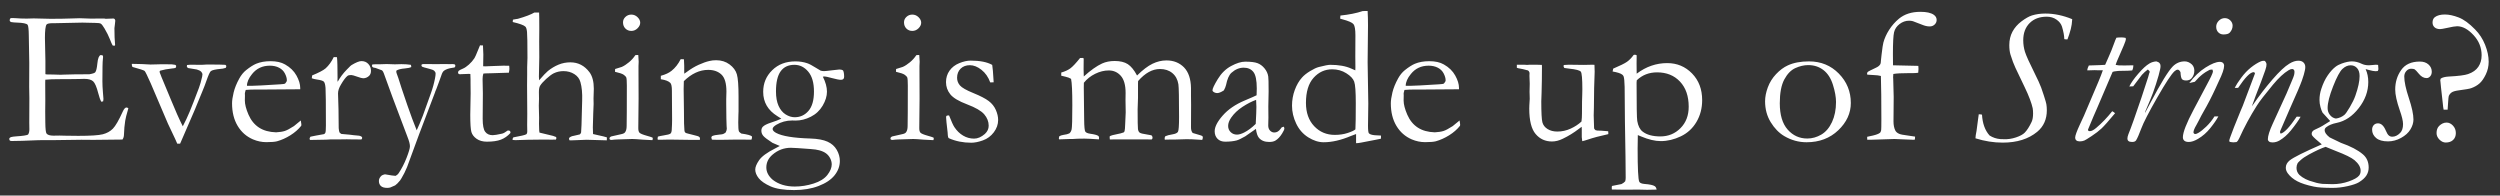 <?xml version="1.0" encoding="UTF-8" standalone="no"?>
<svg width="179px" height="14px" viewBox="0 0 179 14" version="1.1" xmlns="http://www.w3.org/2000/svg" xmlns:xlink="http://www.w3.org/1999/xlink">
    <rect x="0" y="0" width="179" height="14" fill="#333333" stroke="none"/>
    <!-- Generator: Sketch 3.6.1 (26313) - http://www.bohemiancoding.com/sketch -->
    <title>Group 25</title>
    <desc>Created with Sketch.</desc>
    <defs></defs>
    <g id="design_top_sp" stroke="none" stroke-width="1" fill="none" fill-rule="evenodd">
        <g id="20160209_mf9ds_top_sp-copy-2" transform="translate(-71, -14)" fill="#FFFFFF">
            <g id="Group-25" transform="translate(71, 14)">
                <path d="M0.674,9.891 C0.719,9.85 0.758,9.825 0.79,9.815 C0.868,9.793 1,9.774 1.187,9.761 C1.629,9.733 1.902,9.692 2.007,9.638 C2.071,9.547 2.103,9.419 2.103,9.255 L2.096,8.776 L2.103,7.04 L2.089,6.22 L2.096,4.504 L2.062,2.556 C2.057,2.091 2.027,1.829 1.973,1.77 C1.891,1.683 1.647,1.633 1.241,1.619 C1.068,1.615 0.915,1.601 0.783,1.578 C0.724,1.546 0.694,1.505 0.694,1.455 C0.694,1.419 0.706,1.375 0.729,1.325 C0.77,1.302 0.806,1.291 0.838,1.291 C0.902,1.291 0.979,1.293 1.07,1.298 C1.339,1.321 1.617,1.332 1.904,1.332 L2.41,1.318 L3.613,1.346 C4.215,1.346 4.684,1.339 5.021,1.325 C5.359,1.312 5.587,1.305 5.705,1.305 C5.81,1.305 6.07,1.314 6.484,1.332 L7.455,1.325 L7.571,1.346 L8.139,1.325 L8.207,1.359 C8.23,1.396 8.246,1.435 8.255,1.476 C8.255,1.539 8.245,1.637 8.224,1.77 C8.204,1.902 8.193,1.984 8.193,2.016 C8.193,2.49 8.209,2.891 8.241,3.219 C8.237,3.246 8.223,3.264 8.2,3.273 C8.15,3.273 8.104,3.267 8.063,3.253 C8.013,3.166 7.946,3.014 7.862,2.795 C7.778,2.576 7.651,2.323 7.482,2.036 C7.368,1.845 7.28,1.731 7.216,1.694 C7.152,1.658 7.02,1.64 6.819,1.64 C6.778,1.64 6.571,1.635 6.197,1.626 C6.097,1.621 5.999,1.619 5.903,1.619 L3.955,1.66 L3.784,1.66 C3.534,1.66 3.383,1.692 3.333,1.756 C3.256,1.865 3.217,2.187 3.217,2.72 C3.217,2.774 3.228,3.321 3.251,4.36 L3.251,5.311 C3.301,5.324 3.356,5.331 3.415,5.331 L3.531,5.331 C3.609,5.331 3.723,5.333 3.873,5.338 C4.11,5.347 4.27,5.352 4.352,5.352 C4.406,5.352 4.454,5.349 4.495,5.345 C4.987,5.326 5.621,5.317 6.396,5.317 C6.637,5.276 6.778,5.229 6.819,5.174 C6.888,5.092 6.939,4.878 6.973,4.531 C7.007,4.185 7.084,3.989 7.202,3.943 C7.261,3.943 7.316,3.955 7.366,3.978 C7.375,4.014 7.38,4.048 7.38,4.08 C7.38,4.112 7.375,4.164 7.366,4.237 C7.343,4.406 7.332,4.935 7.332,5.823 C7.332,6.06 7.345,6.325 7.37,6.616 C7.395,6.908 7.407,7.065 7.407,7.088 C7.407,7.129 7.4,7.184 7.387,7.252 C7.35,7.27 7.321,7.279 7.298,7.279 L7.25,7.279 C7.177,7.152 7.106,6.953 7.038,6.685 C6.92,6.224 6.795,5.936 6.666,5.82 C6.536,5.704 6.325,5.646 6.033,5.646 C5.969,5.646 5.853,5.649 5.685,5.656 C5.516,5.663 5.265,5.666 4.933,5.666 L4.488,5.666 C3.855,5.666 3.44,5.68 3.244,5.707 L3.237,5.933 L3.244,7.19 L3.237,7.983 L3.244,8.756 C3.249,9.221 3.278,9.49 3.333,9.562 C3.41,9.663 3.579,9.713 3.839,9.713 L4.256,9.706 C4.292,9.706 4.435,9.709 4.683,9.716 C4.931,9.723 5.238,9.727 5.603,9.727 C6.482,9.727 7.068,9.689 7.359,9.614 C7.651,9.539 7.891,9.405 8.081,9.214 C8.27,9.022 8.508,8.61 8.795,7.977 C8.882,7.79 8.968,7.696 9.055,7.696 C9.096,7.696 9.141,7.715 9.191,7.751 C9.059,8.202 8.984,8.498 8.966,8.64 C8.916,8.959 8.886,9.285 8.877,9.617 C8.877,9.768 8.84,9.893 8.768,9.993 L8.617,9.993 L6.696,10.014 L5.835,10.007 L3.784,10.034 L2.95,10.034 C2.845,10.034 2.747,10.036 2.656,10.041 C1.836,10.077 1.232,10.096 0.845,10.096 C0.776,10.096 0.73,10.084 0.705,10.062 C0.68,10.039 0.667,10.005 0.667,9.959 L0.674,9.891 Z M9.444,4.572 C9.95,4.577 10.392,4.593 10.771,4.62 C11.039,4.62 11.235,4.616 11.358,4.606 C11.445,4.602 11.5,4.6 11.522,4.6 L12.288,4.606 C12.393,4.625 12.477,4.636 12.541,4.641 C12.568,4.65 12.593,4.675 12.616,4.716 C12.616,4.761 12.603,4.809 12.575,4.859 C12.498,4.882 12.418,4.896 12.336,4.9 C11.994,4.937 11.707,4.989 11.475,5.058 C11.443,5.08 11.427,5.103 11.427,5.126 C11.427,5.172 11.45,5.242 11.495,5.338 C11.504,5.361 11.525,5.415 11.557,5.502 L12.24,7.143 C12.546,7.895 12.828,8.528 13.088,9.043 C13.266,8.706 13.43,8.357 13.58,7.997 C13.73,7.637 13.951,7.07 14.243,6.295 C14.325,6.076 14.403,5.805 14.476,5.481 C14.489,5.418 14.496,5.363 14.496,5.317 C14.496,5.263 14.465,5.202 14.404,5.136 C14.342,5.07 14.239,5.017 14.093,4.976 C14.061,4.971 13.854,4.937 13.471,4.873 C13.439,4.855 13.409,4.83 13.382,4.798 L13.382,4.743 C13.382,4.72 13.384,4.691 13.389,4.654 C13.498,4.641 13.578,4.634 13.628,4.634 L14.435,4.641 C14.489,4.641 14.619,4.634 14.824,4.62 C15.549,4.62 15.984,4.627 16.13,4.641 C16.157,4.65 16.182,4.677 16.205,4.723 C16.205,4.764 16.191,4.809 16.164,4.859 L15.952,4.914 C15.897,4.919 15.854,4.923 15.822,4.928 C15.43,4.964 15.189,5.019 15.098,5.092 C15.029,5.142 14.922,5.377 14.776,5.796 C14.708,6.001 14.608,6.261 14.476,6.575 L14.12,7.437 C14.07,7.56 14.015,7.694 13.956,7.84 L12.896,10.287 L12.691,10.287 C12.65,10.178 12.6,10.064 12.541,9.945 L12.021,8.845 L10.798,5.98 C10.552,5.424 10.404,5.124 10.354,5.078 C10.303,5.033 10.012,4.937 9.479,4.791 C9.451,4.718 9.438,4.666 9.438,4.634 L9.444,4.572 Z M21.496,6.391 L18.755,6.411 L18.235,6.411 C18.026,6.411 17.812,6.42 17.593,6.438 C17.552,6.575 17.531,6.669 17.531,6.719 L17.538,6.787 L17.538,6.855 L17.531,7.19 C17.531,7.468 17.619,7.809 17.794,8.212 C17.97,8.616 18.221,8.923 18.546,9.135 C18.872,9.347 19.279,9.46 19.767,9.474 C20.026,9.46 20.234,9.428 20.389,9.378 C20.544,9.328 20.762,9.212 21.045,9.029 L21.537,8.626 L21.578,8.899 C21.578,8.931 21.576,8.965 21.571,9.002 C21.366,9.262 21.106,9.49 20.792,9.686 C20.478,9.882 20.159,10.025 19.835,10.116 C19.68,10.157 19.425,10.178 19.069,10.178 C18.746,10.178 18.427,10.112 18.112,9.979 C17.647,9.779 17.282,9.457 17.015,9.012 C16.749,8.568 16.615,8.029 16.615,7.396 C16.615,7.195 16.653,6.938 16.728,6.623 C16.803,6.309 16.939,5.974 17.135,5.618 C17.267,5.377 17.429,5.178 17.62,5.023 C17.894,4.805 18.133,4.652 18.338,4.565 C18.634,4.442 18.978,4.381 19.37,4.381 C19.794,4.381 20.14,4.458 20.409,4.613 C20.774,4.818 21.046,5.083 21.226,5.406 C21.406,5.73 21.496,6.026 21.496,6.295 L21.496,6.391 Z M17.682,6.145 L18.003,6.145 C18.235,6.145 18.928,6.108 20.081,6.035 C20.263,6.026 20.375,6.008 20.416,5.98 C20.498,5.894 20.539,5.816 20.539,5.748 C20.539,5.607 20.493,5.446 20.402,5.266 C20.311,5.086 20.171,4.947 19.982,4.849 C19.793,4.751 19.573,4.702 19.322,4.702 C18.794,4.702 18.37,4.9 18.051,5.297 C17.805,5.598 17.682,5.88 17.682,6.145 L17.682,6.145 Z M22.193,10.021 L22.166,9.932 C22.166,9.9 22.187,9.852 22.228,9.788 L22.631,9.706 L23.198,9.604 C23.244,9.581 23.276,9.549 23.294,9.508 C23.321,9.449 23.335,9.273 23.335,8.981 C23.335,7.432 23.326,6.538 23.308,6.298 C23.289,6.059 23.248,5.908 23.185,5.844 C23.121,5.78 22.957,5.73 22.692,5.693 C22.537,5.671 22.414,5.641 22.323,5.604 L22.351,5.399 C22.829,5.203 23.15,5.035 23.314,4.894 C23.542,4.688 23.736,4.42 23.896,4.087 L24.128,4.094 C24.155,4.322 24.169,4.827 24.169,5.611 L24.162,5.728 C24.162,5.755 24.167,5.798 24.176,5.857 C24.349,5.543 24.565,5.254 24.825,4.989 L24.982,4.832 C25.046,4.759 25.108,4.702 25.167,4.661 C25.486,4.47 25.723,4.374 25.878,4.374 C26.078,4.374 26.243,4.441 26.37,4.576 C26.498,4.71 26.562,4.875 26.562,5.071 C26.562,5.226 26.516,5.347 26.425,5.434 C26.302,5.548 26.16,5.604 26.001,5.604 C25.928,5.604 25.785,5.566 25.57,5.488 C25.356,5.411 25.215,5.372 25.146,5.372 C25.019,5.372 24.93,5.393 24.88,5.434 C24.752,5.534 24.597,5.739 24.415,6.049 C24.274,6.281 24.203,6.495 24.203,6.691 L24.237,7.819 L24.251,9.173 C24.265,9.328 24.283,9.428 24.306,9.474 C24.324,9.506 24.369,9.544 24.442,9.59 C24.935,9.631 25.226,9.66 25.317,9.679 C25.381,9.683 25.429,9.688 25.461,9.692 C25.657,9.697 25.794,9.724 25.871,9.774 C25.912,9.797 25.933,9.831 25.933,9.877 C25.933,9.904 25.914,9.941 25.878,9.986 L25.119,9.979 L24.832,9.973 L24.415,9.979 L23.718,9.979 L23.342,10 L22.193,10.021 Z M26.664,4.613 C26.764,4.604 26.849,4.6 26.917,4.6 L27.245,4.6 L27.689,4.586 L28.271,4.606 L28.742,4.593 C28.993,4.593 29.218,4.609 29.419,4.641 C29.437,4.686 29.446,4.723 29.446,4.75 L29.439,4.805 C29.344,4.85 29.196,4.882 28.995,4.9 C28.713,4.923 28.51,4.973 28.387,5.051 L28.373,5.126 C28.373,5.172 28.391,5.24 28.428,5.331 C28.451,5.386 28.48,5.468 28.517,5.577 C28.617,5.914 28.833,6.566 29.166,7.532 C29.408,8.229 29.631,8.829 29.836,9.33 C29.964,9.057 30.109,8.71 30.273,8.291 L30.854,6.671 C30.982,6.315 31.08,5.96 31.148,5.604 C31.176,5.463 31.189,5.352 31.189,5.27 C31.189,5.201 31.16,5.137 31.101,5.078 C31.041,5.019 30.923,4.969 30.745,4.928 C30.422,4.846 30.246,4.794 30.219,4.774 C30.191,4.753 30.175,4.709 30.171,4.641 C30.198,4.618 30.23,4.6 30.267,4.586 L30.69,4.586 L31.148,4.593 L31.832,4.586 L32.27,4.593 L32.379,4.586 C32.411,4.586 32.463,4.59 32.536,4.6 C32.582,4.622 32.604,4.659 32.604,4.709 C32.604,4.755 32.584,4.796 32.543,4.832 L32.406,4.853 C32.142,4.889 31.939,4.957 31.798,5.058 C31.72,5.112 31.654,5.226 31.6,5.399 C31.581,5.463 31.552,5.545 31.511,5.646 C31.488,5.7 31.455,5.791 31.412,5.919 C31.368,6.047 31.313,6.197 31.244,6.37 L31.162,6.562 L31.155,6.596 L29.993,9.658 L29.146,11.962 C29.091,12.076 29.027,12.217 28.954,12.386 C28.781,12.709 28.678,12.887 28.646,12.919 C28.51,13.088 28.391,13.206 28.291,13.274 L27.942,13.425 C27.874,13.443 27.801,13.452 27.724,13.452 C27.519,13.452 27.368,13.408 27.272,13.319 C27.177,13.23 27.129,13.108 27.129,12.953 C27.129,12.807 27.2,12.675 27.341,12.557 C27.386,12.543 27.432,12.525 27.478,12.502 L27.566,12.481 C27.972,12.554 28.225,12.591 28.325,12.591 C28.421,12.541 28.492,12.481 28.537,12.413 C28.76,12.08 28.952,11.709 29.111,11.299 C29.271,10.889 29.351,10.613 29.351,10.472 C29.351,10.317 29.291,10.091 29.173,9.795 L28.414,7.785 C28.309,7.525 27.997,6.678 27.478,5.242 C27.446,5.151 27.405,5.083 27.354,5.037 L26.89,4.866 L26.746,4.839 C26.669,4.807 26.63,4.761 26.63,4.702 L26.664,4.613 Z M34.368,3.246 L34.58,3.253 L34.607,3.902 L34.594,4.743 C34.68,4.748 34.735,4.75 34.758,4.75 C34.876,4.75 35.102,4.741 35.435,4.723 C35.649,4.709 35.854,4.702 36.05,4.702 C36.141,4.702 36.278,4.704 36.46,4.709 C36.469,4.8 36.474,4.873 36.474,4.928 C36.474,4.987 36.46,5.08 36.433,5.208 L36.316,5.208 L35.257,5.242 L34.73,5.256 L34.607,5.27 C34.571,5.383 34.553,5.516 34.553,5.666 L34.573,6.691 L34.56,8.496 C34.56,8.97 34.621,9.285 34.744,9.439 C34.863,9.599 35.04,9.679 35.277,9.679 C35.396,9.679 35.619,9.642 35.947,9.569 C36.048,9.547 36.182,9.471 36.351,9.344 L36.412,9.344 C36.453,9.344 36.486,9.356 36.511,9.381 C36.536,9.406 36.549,9.439 36.549,9.48 L36.542,9.528 C36.346,9.743 36.122,9.899 35.869,9.997 C35.616,10.095 35.28,10.144 34.86,10.144 C34.564,10.144 34.319,10.075 34.125,9.938 C33.932,9.802 33.808,9.64 33.753,9.453 C33.698,9.266 33.671,8.858 33.671,8.229 L33.698,6.691 L33.691,5.953 L33.691,5.68 C33.691,5.552 33.687,5.424 33.678,5.297 L33.562,5.29 L33.001,5.311 L32.946,5.317 C32.896,5.317 32.859,5.306 32.833,5.283 C32.808,5.26 32.796,5.233 32.796,5.201 C32.796,5.146 32.813,5.102 32.847,5.068 C32.881,5.034 32.985,4.98 33.158,4.907 C33.277,4.857 33.415,4.763 33.572,4.624 C33.729,4.485 33.862,4.331 33.972,4.162 C34.026,4.071 34.104,3.898 34.204,3.643 C34.277,3.456 34.332,3.324 34.368,3.246 L34.368,3.246 Z M36.754,9.836 C37.287,9.74 37.595,9.667 37.677,9.617 C37.727,9.585 37.752,9.512 37.752,9.398 L37.745,8.947 L37.752,8.147 L37.738,6.11 L37.745,5.352 L37.745,4.812 L37.766,4.148 C37.766,3.109 37.755,2.488 37.735,2.286 C37.714,2.083 37.674,1.956 37.615,1.906 C37.506,1.801 37.205,1.692 36.713,1.578 L36.713,1.544 C36.713,1.512 36.717,1.466 36.727,1.407 C36.79,1.398 36.852,1.387 36.911,1.373 C36.97,1.359 37.027,1.35 37.082,1.346 C37.624,1.191 38.019,1.04 38.265,0.895 L38.6,0.895 C38.609,1.022 38.613,1.425 38.613,2.104 L38.606,2.973 L38.613,4.094 L38.586,5.475 C38.586,5.557 38.59,5.648 38.6,5.748 C38.887,5.415 39.096,5.194 39.229,5.085 C39.465,4.894 39.718,4.742 39.987,4.63 C40.256,4.519 40.539,4.463 40.835,4.463 C41.396,4.463 41.854,4.7 42.209,5.174 C42.414,5.452 42.517,5.846 42.517,6.356 L42.496,7.054 L42.503,7.443 L42.476,8.12 C42.457,8.681 42.448,9.013 42.448,9.118 C42.448,9.237 42.453,9.396 42.462,9.597 L42.852,9.686 C43.111,9.74 43.312,9.79 43.453,9.836 L43.446,10.048 L41.99,10.007 C41.908,10.007 41.685,10.016 41.32,10.034 C41.097,10.043 40.967,10.048 40.931,10.048 L40.78,10.048 C40.757,10.007 40.746,9.973 40.746,9.945 L40.746,9.884 C40.81,9.802 40.928,9.747 41.102,9.72 L41.512,9.624 C41.566,9.578 41.598,9.531 41.607,9.48 C41.626,9.362 41.646,8.774 41.669,7.717 L41.683,7.211 C41.701,6.678 41.66,6.236 41.56,5.885 C41.496,5.643 41.351,5.451 41.125,5.307 C40.9,5.164 40.639,5.092 40.343,5.092 C40.097,5.092 39.864,5.144 39.646,5.249 C39.495,5.326 39.315,5.461 39.105,5.652 C38.896,5.844 38.75,6.008 38.668,6.145 C38.613,6.236 38.586,6.386 38.586,6.596 L38.593,7.074 L38.579,7.573 C38.579,7.614 38.586,7.899 38.6,8.428 L38.593,8.865 L38.606,9.344 C38.611,9.412 38.618,9.462 38.627,9.494 L39.591,9.727 C39.641,9.74 39.716,9.768 39.816,9.809 L39.837,9.884 C39.837,9.907 39.826,9.943 39.803,9.993 C39.671,9.998 39.57,10 39.502,10 L38.969,9.993 L37.793,10.007 L36.911,10.034 C36.866,10.03 36.797,10.025 36.706,10.021 L36.699,9.973 C36.699,9.936 36.717,9.891 36.754,9.836 L36.754,9.836 Z M44.608,1.599 C44.608,1.448 44.667,1.318 44.783,1.209 C44.899,1.1 45.039,1.045 45.203,1.045 C45.372,1.045 45.52,1.106 45.647,1.229 C45.775,1.353 45.839,1.485 45.839,1.626 C45.839,1.767 45.775,1.901 45.647,2.026 C45.52,2.151 45.372,2.214 45.203,2.214 C45.035,2.214 44.893,2.157 44.779,2.043 C44.665,1.929 44.608,1.781 44.608,1.599 L44.608,1.599 Z M44.034,5.14 L44.041,4.941 C44.337,4.855 44.497,4.805 44.52,4.791 C44.684,4.718 44.856,4.606 45.036,4.456 C45.216,4.306 45.367,4.137 45.49,3.95 C45.545,3.941 45.588,3.937 45.62,3.937 L45.702,3.943 C45.72,4.162 45.729,4.322 45.729,4.422 C45.729,4.445 45.725,4.547 45.716,4.729 L45.716,5.092 L45.723,7.061 L45.702,9.146 C45.698,9.314 45.725,9.431 45.784,9.498 C45.843,9.564 46.019,9.638 46.311,9.72 C46.493,9.77 46.63,9.813 46.721,9.85 C46.734,9.882 46.741,9.909 46.741,9.932 C46.741,9.959 46.73,9.993 46.707,10.034 C46.529,10.03 46.301,10.018 46.023,10 C45.645,9.968 45.395,9.952 45.271,9.952 C45.212,9.952 44.848,9.964 44.178,9.986 C44.041,9.991 43.909,10.002 43.781,10.021 C43.758,10.021 43.722,10.014 43.672,10 C43.649,9.968 43.638,9.941 43.638,9.918 C43.638,9.854 43.681,9.804 43.768,9.768 C43.786,9.758 44.018,9.706 44.465,9.61 C44.611,9.583 44.706,9.537 44.752,9.474 C44.829,9.378 44.868,9.225 44.868,9.016 C44.877,8.665 44.882,7.703 44.882,6.131 C44.882,5.816 44.868,5.62 44.841,5.543 C44.818,5.488 44.758,5.426 44.66,5.355 C44.562,5.284 44.353,5.213 44.034,5.14 L44.034,5.14 Z M47.104,9.781 C47.217,9.749 47.35,9.722 47.5,9.699 C47.787,9.658 47.959,9.61 48.016,9.556 C48.073,9.501 48.102,9.376 48.102,9.18 L48.115,8.934 C48.12,8.842 48.122,8.726 48.122,8.585 L48.108,6.486 C48.108,6.204 48.072,6.021 47.999,5.939 C47.876,5.812 47.648,5.723 47.315,5.673 L47.315,5.427 C47.648,5.336 47.903,5.217 48.081,5.071 C48.341,4.866 48.56,4.588 48.737,4.237 L48.97,4.244 C48.983,4.458 48.99,4.611 48.99,4.702 L48.99,5.153 L48.997,5.276 C49.052,5.24 49.116,5.194 49.188,5.14 C49.462,4.935 49.742,4.767 50.029,4.637 C50.316,4.507 50.572,4.417 50.795,4.367 C50.936,4.331 51.096,4.312 51.273,4.312 C51.647,4.312 51.968,4.413 52.237,4.613 C52.506,4.814 52.681,5.05 52.76,5.321 C52.84,5.592 52.88,6.131 52.88,6.938 L52.88,7.97 C52.88,7.997 52.876,8.088 52.87,8.243 C52.863,8.398 52.859,8.576 52.859,8.776 C52.859,9.095 52.873,9.298 52.9,9.385 C52.923,9.444 52.982,9.503 53.078,9.562 C53.516,9.622 53.771,9.692 53.844,9.774 L53.844,9.829 C53.844,9.875 53.83,9.932 53.803,10 L53.673,10 L52.771,9.993 L51.882,10.007 C51.554,10.016 51.251,10.014 50.973,10 L50.932,9.856 C50.932,9.829 50.948,9.793 50.979,9.747 C51.103,9.692 51.276,9.656 51.499,9.638 C51.631,9.629 51.722,9.615 51.772,9.597 C51.823,9.578 51.884,9.542 51.957,9.487 C52.012,9.378 52.039,9.287 52.039,9.214 C52.039,9.182 52.035,9.118 52.025,9.022 C52.012,8.813 52.003,8.291 51.998,7.457 L51.998,7.102 L52.012,6.555 C52.012,5.967 51.893,5.561 51.656,5.338 C51.419,5.115 51.103,5.003 50.706,5.003 C50.401,5.003 50.102,5.07 49.811,5.205 C49.519,5.339 49.236,5.541 48.963,5.81 C48.954,6.028 48.949,6.215 48.949,6.37 L48.97,7.881 C48.97,8.669 48.981,9.152 49.004,9.33 C49.013,9.403 49.029,9.453 49.052,9.48 C49.088,9.517 49.161,9.547 49.271,9.569 C49.38,9.592 49.506,9.624 49.65,9.665 C49.793,9.706 49.888,9.731 49.934,9.74 C50.025,9.763 50.086,9.809 50.118,9.877 L50.111,10.014 L49.394,10.014 L47.917,9.993 C47.575,10.002 47.359,10.007 47.268,10.007 L47.097,10.007 L47.083,9.918 C47.083,9.886 47.09,9.84 47.104,9.781 L47.104,9.781 Z M55.833,10.451 C55.778,10.424 55.603,10.349 55.307,10.226 C54.96,10.002 54.742,9.836 54.65,9.727 C54.559,9.617 54.514,9.496 54.514,9.364 C54.514,9.246 54.548,9.15 54.616,9.077 C54.716,8.972 54.915,8.872 55.211,8.776 C55.507,8.681 55.751,8.587 55.942,8.496 C55.883,8.455 55.79,8.396 55.662,8.318 C54.983,7.899 54.644,7.318 54.644,6.575 C54.644,5.965 54.859,5.448 55.29,5.027 C55.72,4.605 56.273,4.395 56.947,4.395 C57.253,4.395 57.533,4.438 57.788,4.524 C57.934,4.57 58.15,4.684 58.438,4.866 C58.62,4.98 58.727,5.044 58.759,5.058 C58.832,5.08 58.914,5.092 59.005,5.092 C59.082,5.092 59.27,5.072 59.569,5.034 C59.867,4.995 60.044,4.976 60.099,4.976 C60.203,4.976 60.29,4.996 60.358,5.037 C60.413,5.128 60.44,5.281 60.44,5.495 C60.44,5.568 60.421,5.623 60.382,5.659 C60.344,5.696 60.288,5.714 60.215,5.714 C60.087,5.714 59.876,5.674 59.583,5.594 C59.289,5.514 59.11,5.475 59.046,5.475 C59.023,5.475 58.98,5.479 58.916,5.488 C59.112,5.88 59.21,6.238 59.21,6.562 C59.21,6.885 59.107,7.22 58.902,7.566 C58.697,7.913 58.415,8.177 58.055,8.359 C57.695,8.542 57.33,8.633 56.961,8.633 C56.934,8.633 56.856,8.631 56.729,8.626 C56.309,8.626 55.924,8.731 55.573,8.94 C55.405,9.045 55.32,9.143 55.32,9.234 C55.32,9.33 55.402,9.424 55.566,9.515 C55.999,9.747 56.82,9.882 58.027,9.918 C58.551,9.936 58.959,10.011 59.251,10.144 C59.543,10.276 59.763,10.471 59.911,10.728 C60.059,10.986 60.133,11.251 60.133,11.524 C60.133,11.894 60.007,12.235 59.757,12.55 C59.506,12.864 59.126,13.119 58.615,13.315 C58.105,13.511 57.519,13.609 56.858,13.609 C56.129,13.609 55.566,13.521 55.17,13.343 C54.773,13.165 54.492,12.971 54.326,12.762 C54.159,12.552 54.076,12.345 54.076,12.14 C54.076,11.962 54.167,11.74 54.35,11.473 C54.532,11.207 54.91,10.927 55.484,10.636 C55.653,10.549 55.769,10.488 55.833,10.451 L55.833,10.451 Z M55.56,6.548 C55.56,6.958 55.621,7.301 55.744,7.577 C55.867,7.852 56.036,8.057 56.25,8.192 C56.464,8.326 56.681,8.394 56.899,8.394 C57.296,8.394 57.625,8.242 57.887,7.939 C58.149,7.636 58.28,7.174 58.28,6.555 C58.28,5.93 58.144,5.455 57.87,5.129 C57.597,4.804 57.266,4.641 56.879,4.641 C56.446,4.641 56.118,4.796 55.895,5.105 C55.671,5.415 55.56,5.896 55.56,6.548 L55.56,6.548 Z M55.334,12.878 C55.749,13.197 56.273,13.356 56.906,13.356 C57.357,13.356 57.807,13.285 58.256,13.141 C58.705,12.998 59.033,12.792 59.241,12.526 C59.448,12.259 59.552,12.007 59.552,11.771 C59.552,11.625 59.515,11.48 59.442,11.336 C59.369,11.193 59.27,11.074 59.145,10.981 C59.02,10.888 58.854,10.813 58.649,10.759 C58.504,10.718 58.296,10.688 58.027,10.67 C57.262,10.611 56.792,10.581 56.619,10.581 C56.132,10.581 55.696,10.745 55.313,11.073 C55.017,11.328 54.869,11.634 54.869,11.989 C54.869,12.317 55.024,12.614 55.334,12.878 L55.334,12.878 Z M64.727,1.599 C64.727,1.448 64.785,1.318 64.901,1.209 C65.017,1.1 65.157,1.045 65.321,1.045 C65.49,1.045 65.638,1.106 65.766,1.229 C65.893,1.353 65.957,1.485 65.957,1.626 C65.957,1.767 65.893,1.901 65.766,2.026 C65.638,2.151 65.49,2.214 65.321,2.214 C65.153,2.214 65.011,2.157 64.897,2.043 C64.784,1.929 64.727,1.781 64.727,1.599 L64.727,1.599 Z M64.152,5.14 L64.159,4.941 C64.455,4.855 64.615,4.805 64.638,4.791 C64.802,4.718 64.974,4.606 65.154,4.456 C65.334,4.306 65.485,4.137 65.608,3.95 C65.663,3.941 65.706,3.937 65.738,3.937 L65.82,3.943 C65.839,4.162 65.848,4.322 65.848,4.422 C65.848,4.445 65.843,4.547 65.834,4.729 L65.834,5.092 L65.841,7.061 L65.82,9.146 C65.816,9.314 65.843,9.431 65.902,9.498 C65.962,9.564 66.137,9.638 66.429,9.72 C66.611,9.77 66.748,9.813 66.839,9.85 C66.853,9.882 66.859,9.909 66.859,9.932 C66.859,9.959 66.848,9.993 66.825,10.034 C66.647,10.03 66.42,10.018 66.142,10 C65.763,9.968 65.513,9.952 65.39,9.952 C65.33,9.952 64.966,9.964 64.296,9.986 C64.159,9.991 64.027,10.002 63.899,10.021 C63.877,10.021 63.84,10.014 63.79,10 C63.767,9.968 63.756,9.941 63.756,9.918 C63.756,9.854 63.799,9.804 63.886,9.768 C63.904,9.758 64.136,9.706 64.583,9.61 C64.729,9.583 64.825,9.537 64.87,9.474 C64.948,9.378 64.986,9.225 64.986,9.016 C64.995,8.665 65,7.703 65,6.131 C65,5.816 64.986,5.62 64.959,5.543 C64.936,5.488 64.876,5.426 64.778,5.355 C64.68,5.284 64.471,5.213 64.152,5.14 L64.152,5.14 Z M67.953,8.264 C68.122,8.697 68.249,8.977 68.336,9.104 C68.509,9.364 68.716,9.566 68.958,9.709 C69.2,9.853 69.462,9.925 69.744,9.925 C70.004,9.925 70.261,9.813 70.517,9.59 C70.699,9.421 70.79,9.225 70.79,9.002 C70.79,8.706 70.683,8.432 70.469,8.182 C70.255,7.936 69.848,7.7 69.249,7.474 C68.649,7.249 68.247,7.008 68.042,6.753 C67.837,6.498 67.734,6.206 67.734,5.878 C67.734,5.568 67.819,5.295 67.987,5.058 C68.156,4.821 68.388,4.642 68.685,4.521 C68.981,4.4 69.254,4.34 69.505,4.34 C69.828,4.34 70.119,4.365 70.376,4.415 C70.634,4.465 70.856,4.543 71.043,4.647 C71.079,4.88 71.109,5.222 71.132,5.673 L71.146,5.892 C71.086,5.896 71.036,5.898 70.995,5.898 L70.899,5.898 C70.763,5.52 70.554,5.221 70.274,5 C69.994,4.778 69.717,4.668 69.443,4.668 C69.17,4.668 68.949,4.751 68.78,4.917 C68.612,5.084 68.527,5.301 68.527,5.57 C68.527,5.775 68.596,5.958 68.732,6.117 C68.869,6.277 69.189,6.459 69.693,6.664 C70.196,6.869 70.563,7.059 70.793,7.235 C71.024,7.41 71.193,7.623 71.303,7.874 C71.412,8.125 71.467,8.364 71.467,8.592 C71.467,8.906 71.363,9.2 71.156,9.474 C70.948,9.747 70.689,9.94 70.376,10.051 C70.064,10.163 69.785,10.219 69.539,10.219 C68.96,10.219 68.427,10.112 67.939,9.897 C67.894,9.861 67.869,9.793 67.864,9.692 C67.864,9.651 67.86,9.585 67.851,9.494 C67.778,8.879 67.741,8.514 67.741,8.4 C67.741,8.346 67.753,8.309 67.775,8.291 C67.798,8.273 67.857,8.264 67.953,8.264 L67.953,8.264 Z M75.842,9.761 C75.915,9.711 76.015,9.676 76.143,9.658 C76.325,9.635 76.466,9.599 76.566,9.549 C76.648,9.48 76.703,9.382 76.73,9.255 C76.762,9.091 76.778,8.514 76.778,7.525 C76.778,6.555 76.749,5.928 76.689,5.646 C76.589,5.582 76.459,5.532 76.3,5.495 C76.25,5.486 76.145,5.461 75.985,5.42 L75.985,5.194 C76.254,5.117 76.472,5.017 76.638,4.894 C76.805,4.771 77.036,4.524 77.332,4.155 L77.373,4.155 C77.4,4.155 77.444,4.153 77.503,4.148 C77.539,4.153 77.569,4.164 77.592,4.183 L77.585,4.962 C77.585,5.121 77.59,5.292 77.599,5.475 C78.086,5.033 78.524,4.723 78.911,4.545 C79.175,4.426 79.474,4.367 79.807,4.367 C80.203,4.367 80.518,4.442 80.75,4.593 C80.982,4.743 81.203,5.014 81.413,5.406 C81.819,5.005 82.187,4.725 82.517,4.565 C82.847,4.406 83.181,4.326 83.519,4.326 C84.029,4.326 84.448,4.493 84.776,4.825 C85.1,5.162 85.266,5.657 85.275,6.309 L85.275,6.876 L85.282,7.498 L85.275,9.098 C85.271,9.285 85.312,9.426 85.398,9.521 C85.435,9.535 85.574,9.576 85.815,9.645 C85.966,9.686 86.055,9.717 86.082,9.74 C86.109,9.763 86.123,9.795 86.123,9.836 C86.123,9.886 86.109,9.945 86.082,10.014 L86.034,10.014 L85.344,9.973 C85.262,9.968 85.132,9.966 84.954,9.966 C84.735,9.966 84.43,9.975 84.038,9.993 L83.689,9.993 C83.639,9.993 83.541,9.995 83.396,10 C83.391,9.959 83.389,9.923 83.389,9.891 C83.389,9.854 83.405,9.809 83.437,9.754 C83.56,9.699 83.728,9.655 83.942,9.621 C84.157,9.586 84.29,9.525 84.342,9.436 C84.395,9.347 84.421,8.993 84.421,8.373 C84.421,7.029 84.405,6.249 84.373,6.035 C84.318,5.693 84.174,5.426 83.939,5.232 C83.704,5.038 83.409,4.941 83.054,4.941 C82.78,4.941 82.514,5.013 82.254,5.157 C81.994,5.3 81.739,5.516 81.488,5.803 L81.481,5.967 L81.481,7.013 L81.454,7.826 C81.454,8.656 81.462,9.127 81.478,9.241 C81.494,9.355 81.533,9.438 81.594,9.491 C81.656,9.543 81.835,9.59 82.131,9.631 C82.263,9.649 82.366,9.667 82.438,9.686 C82.493,9.731 82.521,9.79 82.521,9.863 C82.521,9.923 82.5,9.964 82.459,9.986 L82.343,9.986 L82.001,9.979 L80.012,9.979 L79.465,9.986 C79.456,9.918 79.451,9.868 79.451,9.836 L79.458,9.754 C79.558,9.699 79.745,9.647 80.019,9.597 C80.16,9.574 80.306,9.535 80.456,9.48 C80.483,9.458 80.504,9.428 80.518,9.392 C80.54,9.328 80.556,9.146 80.565,8.845 L80.6,8.052 L80.586,7.156 L80.593,6.657 C80.593,6.097 80.479,5.688 80.251,5.43 C80.023,5.173 79.736,5.044 79.39,5.044 C79.066,5.044 78.741,5.124 78.416,5.283 C78.09,5.443 77.82,5.657 77.605,5.926 C77.601,6.053 77.599,6.17 77.599,6.274 L77.626,8.571 C77.631,9.073 77.659,9.359 77.711,9.429 C77.764,9.5 77.881,9.549 78.063,9.576 C78.355,9.617 78.544,9.667 78.631,9.727 C78.672,9.754 78.692,9.795 78.692,9.85 C78.692,9.886 78.69,9.929 78.686,9.979 C78.166,9.943 77.817,9.925 77.64,9.925 C77.457,9.925 77.293,9.927 77.147,9.932 L76.806,9.952 L76.594,9.952 L75.828,9.979 C75.819,9.948 75.814,9.92 75.814,9.897 C75.814,9.875 75.824,9.829 75.842,9.761 L75.842,9.761 Z M91.92,9.07 C91.947,9.13 91.961,9.173 91.961,9.2 C91.961,9.269 91.906,9.389 91.797,9.562 C91.656,9.79 91.498,9.957 91.325,10.062 C91.216,10.13 91.065,10.164 90.874,10.164 C90.546,10.164 90.3,10.064 90.136,9.863 C90.035,9.745 89.965,9.533 89.924,9.228 L89.158,9.761 C88.889,9.916 88.684,10.014 88.543,10.055 C88.315,10.114 88.042,10.144 87.723,10.144 C87.49,10.144 87.307,10.074 87.172,9.935 C87.038,9.796 86.971,9.617 86.971,9.398 C86.971,9.084 87.163,8.708 87.548,8.271 C87.933,7.833 88.456,7.475 89.117,7.197 C89.582,7.001 89.867,6.876 89.972,6.821 C89.981,6.671 89.985,6.507 89.985,6.329 C89.985,5.75 89.904,5.358 89.743,5.153 C89.581,4.948 89.35,4.846 89.049,4.846 C88.734,4.846 88.44,4.969 88.167,5.215 C87.998,5.37 87.871,5.661 87.784,6.09 C87.757,6.208 87.704,6.336 87.627,6.473 C87.431,6.6 87.274,6.664 87.155,6.664 C87.055,6.664 86.964,6.634 86.882,6.575 C86.836,6.543 86.813,6.507 86.813,6.466 C86.813,6.347 86.94,6.08 87.193,5.663 C87.446,5.246 87.765,4.933 88.15,4.726 C88.535,4.519 88.871,4.415 89.158,4.415 C89.55,4.415 89.842,4.45 90.033,4.521 C90.225,4.592 90.393,4.716 90.539,4.894 C90.685,5.071 90.774,5.265 90.806,5.475 C90.824,5.575 90.833,5.933 90.833,6.548 L90.812,7.635 L90.819,8.428 C90.819,8.533 90.817,8.621 90.812,8.694 C90.808,8.826 90.806,8.924 90.806,8.988 C90.806,9.139 90.849,9.259 90.936,9.351 C91.022,9.442 91.125,9.487 91.243,9.487 C91.416,9.487 91.564,9.401 91.688,9.228 L91.77,9.118 C91.792,9.104 91.842,9.089 91.92,9.07 L91.92,9.07 Z M89.91,8.872 C89.942,8.293 89.958,7.885 89.958,7.648 C89.958,7.525 89.951,7.359 89.938,7.149 C89.632,7.259 89.309,7.425 88.967,7.648 C88.625,7.872 88.354,8.129 88.153,8.421 C88.007,8.631 87.935,8.829 87.935,9.016 C87.935,9.193 87.995,9.341 88.116,9.46 C88.236,9.578 88.388,9.638 88.57,9.638 C88.712,9.638 88.882,9.588 89.083,9.487 C89.347,9.355 89.623,9.15 89.91,8.872 L89.91,8.872 Z M97.04,5.037 L97.047,4.839 L97.04,4.039 L97.047,2.528 C97.047,2.109 97.001,1.842 96.91,1.729 C96.819,1.615 96.552,1.498 96.11,1.38 C96.078,1.371 96.028,1.357 95.96,1.339 L95.96,1.264 C95.96,1.218 95.965,1.168 95.974,1.113 C96.593,1.049 97.127,0.942 97.573,0.792 L97.922,0.785 C97.94,1.095 97.949,1.441 97.949,1.824 L97.922,4.456 L97.97,7.423 L97.949,9.002 C97.949,9.326 97.972,9.508 98.018,9.549 C98.109,9.64 98.309,9.688 98.619,9.692 C98.683,9.692 98.77,9.697 98.879,9.706 L98.879,9.829 C98.879,9.861 98.877,9.895 98.872,9.932 C98.731,9.964 98.585,9.993 98.435,10.021 L97.443,10.212 C97.298,10.239 97.181,10.253 97.095,10.253 L97.095,9.597 C97.017,9.619 96.896,9.665 96.732,9.733 C96.021,10.034 95.368,10.185 94.771,10.185 C94.41,10.185 94.044,10.067 93.67,9.833 C93.296,9.598 93.009,9.271 92.809,8.852 C92.608,8.432 92.508,8.004 92.508,7.566 C92.508,7.174 92.574,6.8 92.706,6.442 C92.838,6.084 93.011,5.787 93.226,5.55 C93.362,5.395 93.556,5.241 93.807,5.088 C94.057,4.936 94.265,4.839 94.429,4.798 C94.834,4.693 95.105,4.641 95.242,4.641 C95.857,4.641 96.363,4.732 96.76,4.914 C96.883,4.973 96.976,5.014 97.04,5.037 L97.04,5.037 Z M97.047,9.262 C97.065,8.956 97.074,8.327 97.074,7.375 C97.074,6.568 97.037,6.059 96.961,5.847 C96.886,5.635 96.698,5.435 96.397,5.246 C96.097,5.056 95.759,4.962 95.386,4.962 C94.862,4.962 94.417,5.165 94.053,5.57 C93.688,5.976 93.506,6.575 93.506,7.368 C93.506,8.065 93.703,8.621 94.097,9.036 C94.491,9.451 94.982,9.658 95.57,9.658 C95.908,9.658 96.215,9.613 96.493,9.521 C96.771,9.43 96.956,9.344 97.047,9.262 L97.047,9.262 Z M104.464,6.391 L101.723,6.411 L101.203,6.411 C100.993,6.411 100.779,6.42 100.561,6.438 C100.52,6.575 100.499,6.669 100.499,6.719 L100.506,6.787 L100.506,6.855 L100.499,7.19 C100.499,7.468 100.587,7.809 100.762,8.212 C100.938,8.616 101.188,8.923 101.514,9.135 C101.84,9.347 102.247,9.46 102.734,9.474 C102.994,9.46 103.201,9.428 103.356,9.378 C103.511,9.328 103.73,9.212 104.013,9.029 L104.505,8.626 L104.546,8.899 C104.546,8.931 104.544,8.965 104.539,9.002 C104.334,9.262 104.074,9.49 103.76,9.686 C103.445,9.882 103.126,10.025 102.803,10.116 C102.648,10.157 102.393,10.178 102.037,10.178 C101.714,10.178 101.395,10.112 101.08,9.979 C100.615,9.779 100.25,9.457 99.983,9.012 C99.716,8.568 99.583,8.029 99.583,7.396 C99.583,7.195 99.621,6.938 99.696,6.623 C99.771,6.309 99.907,5.974 100.103,5.618 C100.235,5.377 100.396,5.178 100.588,5.023 C100.861,4.805 101.101,4.652 101.306,4.565 C101.602,4.442 101.946,4.381 102.338,4.381 C102.762,4.381 103.108,4.458 103.377,4.613 C103.742,4.818 104.014,5.083 104.194,5.406 C104.374,5.73 104.464,6.026 104.464,6.295 L104.464,6.391 Z M100.649,6.145 L100.971,6.145 C101.203,6.145 101.896,6.108 103.049,6.035 C103.231,6.026 103.343,6.008 103.384,5.98 C103.466,5.894 103.507,5.816 103.507,5.748 C103.507,5.607 103.461,5.446 103.37,5.266 C103.279,5.086 103.139,4.947 102.95,4.849 C102.761,4.751 102.541,4.702 102.29,4.702 C101.761,4.702 101.338,4.9 101.019,5.297 C100.772,5.598 100.649,5.88 100.649,6.145 L100.649,6.145 Z M108.606,4.634 L109.119,4.634 L109.345,4.647 L109.522,4.634 C109.992,4.634 110.284,4.638 110.397,4.647 L110.404,4.777 C110.404,5.42 110.395,6.042 110.377,6.644 C110.363,6.999 110.356,7.202 110.356,7.252 C110.356,8.054 110.383,8.555 110.435,8.756 C110.487,8.956 110.611,9.117 110.804,9.238 C110.998,9.359 111.231,9.419 111.505,9.419 C111.838,9.419 112.155,9.349 112.458,9.21 C112.762,9.071 113.02,8.902 113.234,8.701 C113.257,8.528 113.269,8.337 113.269,8.127 C113.269,7.448 113.275,6.99 113.289,6.753 C113.294,6.612 113.296,6.489 113.296,6.384 C113.296,5.646 113.259,5.229 113.187,5.133 C113.114,5.037 112.836,4.964 112.353,4.914 C112.193,4.896 112.077,4.88 112.004,4.866 C111.967,4.807 111.949,4.761 111.949,4.729 L111.97,4.654 C112.088,4.641 112.204,4.634 112.318,4.634 L113.405,4.647 C113.793,4.638 113.998,4.634 114.021,4.634 C114.071,4.634 114.118,4.636 114.164,4.641 L114.178,5.14 C114.146,5.832 114.128,6.689 114.123,7.71 L114.109,8.264 L114.137,9.193 C114.178,9.266 114.214,9.31 114.246,9.323 C114.301,9.346 114.412,9.357 114.581,9.357 L114.643,9.357 C114.702,9.357 114.87,9.371 115.148,9.398 C115.153,9.458 115.155,9.501 115.155,9.528 L115.155,9.604 C114.545,9.736 114.05,9.868 113.672,10 C113.521,10.05 113.394,10.087 113.289,10.109 C113.266,9.95 113.255,9.852 113.255,9.815 L113.255,9.262 C113.255,9.239 113.253,9.177 113.248,9.077 C113.189,9.118 113.12,9.168 113.043,9.228 C112.683,9.506 112.302,9.74 111.901,9.932 C111.632,10.064 111.373,10.13 111.122,10.13 C110.644,10.13 110.254,9.952 109.953,9.597 C109.648,9.241 109.495,8.635 109.495,7.778 C109.495,7.733 109.497,7.651 109.502,7.532 C109.52,7.313 109.529,7.161 109.529,7.074 C109.529,7.042 109.527,6.942 109.522,6.773 C109.518,6.701 109.516,6.637 109.516,6.582 C109.516,6.541 109.518,6.449 109.522,6.305 C109.527,6.162 109.529,6.06 109.529,6.001 C109.529,5.924 109.527,5.855 109.522,5.796 L109.509,5.434 L109.516,5.242 C109.516,5.169 109.479,5.103 109.406,5.044 C109.119,4.966 108.931,4.922 108.842,4.911 C108.753,4.899 108.675,4.88 108.606,4.853 L108.606,4.634 Z M115.408,13.568 C115.404,13.518 115.401,13.473 115.401,13.432 C115.401,13.4 115.406,13.361 115.415,13.315 L116.099,13.179 C116.208,13.124 116.297,13.058 116.365,12.98 C116.388,12.898 116.399,12.816 116.399,12.734 C116.399,12.033 116.381,10.695 116.345,8.722 L116.324,6.22 C116.315,5.823 116.29,5.573 116.249,5.468 C116.226,5.413 116.192,5.37 116.146,5.338 C116.033,5.251 115.805,5.178 115.463,5.119 L115.504,4.914 C115.996,4.704 116.325,4.542 116.492,4.425 C116.658,4.309 116.816,4.146 116.967,3.937 L117.049,3.916 C117.081,3.916 117.126,3.93 117.186,3.957 C117.181,4.244 117.179,4.433 117.179,4.524 L117.186,5.276 C117.523,5.021 117.874,4.831 118.238,4.706 C118.603,4.58 118.981,4.518 119.373,4.518 C120.075,4.518 120.667,4.765 121.15,5.259 C121.633,5.754 121.875,6.391 121.875,7.17 C121.875,7.749 121.739,8.268 121.468,8.729 C121.197,9.189 120.823,9.533 120.347,9.761 C119.871,9.989 119.391,10.103 118.908,10.103 C118.498,10.103 118.029,9.991 117.5,9.768 C117.413,9.731 117.336,9.699 117.268,9.672 C117.258,10.036 117.254,10.36 117.254,10.643 C117.254,12.051 117.293,12.839 117.37,13.008 C117.411,13.099 117.539,13.154 117.753,13.172 C118.118,13.199 118.359,13.252 118.478,13.329 C118.546,13.37 118.591,13.452 118.614,13.575 L117.938,13.589 L117.322,13.575 L116.297,13.582 L115.408,13.568 Z M117.192,5.748 C117.183,5.812 117.179,5.871 117.179,5.926 C117.179,7.553 117.195,8.464 117.227,8.66 C117.29,9.02 117.418,9.273 117.609,9.419 C117.906,9.651 118.329,9.768 118.881,9.768 C119.451,9.768 119.931,9.57 120.323,9.176 C120.715,8.782 120.911,8.271 120.911,7.642 C120.911,6.885 120.704,6.286 120.289,5.844 C119.874,5.402 119.327,5.181 118.648,5.181 C118.361,5.181 118.097,5.227 117.855,5.321 C117.614,5.414 117.393,5.557 117.192,5.748 L117.192,5.748 Z M126.38,7.252 C126.38,6.942 126.445,6.611 126.575,6.257 C126.705,5.904 126.902,5.587 127.166,5.307 C127.43,5.027 127.711,4.818 128.007,4.682 C128.422,4.49 128.927,4.395 129.524,4.395 C130.377,4.395 131.089,4.686 131.661,5.27 C132.233,5.853 132.519,6.555 132.519,7.375 C132.519,8.104 132.219,8.755 131.62,9.327 C131.02,9.899 130.263,10.185 129.347,10.185 C128.782,10.185 128.248,10.036 127.747,9.74 C127.373,9.517 127.052,9.187 126.783,8.749 C126.514,8.312 126.38,7.813 126.38,7.252 L126.38,7.252 Z M129.401,9.918 C129.748,9.918 130.082,9.825 130.403,9.638 C130.724,9.451 130.98,9.151 131.172,8.739 C131.363,8.326 131.459,7.849 131.459,7.307 C131.459,6.951 131.385,6.539 131.237,6.069 C131.089,5.6 130.861,5.248 130.553,5.013 C130.246,4.778 129.884,4.661 129.47,4.661 C129.169,4.661 128.862,4.732 128.55,4.873 C128.238,5.014 127.974,5.285 127.757,5.687 C127.541,6.088 127.433,6.657 127.433,7.396 C127.433,8.225 127.621,8.853 127.997,9.279 C128.373,9.705 128.841,9.918 129.401,9.918 L129.401,9.918 Z M135.54,4.675 C136.675,4.702 137.279,4.716 137.352,4.716 C137.361,4.816 137.365,4.891 137.365,4.941 C137.365,5.001 137.358,5.09 137.345,5.208 C137.231,5.226 137.115,5.235 136.996,5.235 L136.736,5.235 C136.171,5.235 135.779,5.256 135.561,5.297 C135.551,5.402 135.547,5.481 135.547,5.536 C135.547,5.559 135.549,5.593 135.554,5.639 C135.576,6.354 135.588,6.787 135.588,6.938 L135.574,8.694 C135.574,8.954 135.618,9.171 135.704,9.344 C135.754,9.444 135.848,9.524 135.984,9.583 C136.071,9.624 136.281,9.665 136.613,9.706 C136.864,9.743 137.033,9.768 137.119,9.781 C137.119,9.877 137.112,9.95 137.099,10 L137.003,10.007 C136.784,9.993 136.499,9.982 136.148,9.973 L135.643,9.952 L133.92,10.007 L133.694,10.007 L133.688,9.795 C133.756,9.781 133.806,9.77 133.838,9.761 C134.23,9.688 134.483,9.606 134.597,9.515 C134.642,9.478 134.674,9.412 134.692,9.316 C134.701,9.262 134.706,9.007 134.706,8.551 C134.706,7.252 134.695,6.215 134.672,5.44 C134.553,5.404 134.371,5.381 134.125,5.372 C134.034,5.372 133.89,5.363 133.694,5.345 L133.681,5.27 C133.681,5.215 133.703,5.169 133.749,5.133 C133.767,5.115 133.959,5.019 134.323,4.846 C134.465,4.782 134.565,4.702 134.624,4.606 C134.656,4.556 134.674,4.451 134.679,4.292 C134.683,4.219 134.697,4.094 134.72,3.916 C134.774,3.447 134.818,3.157 134.85,3.048 C134.932,2.743 135.069,2.438 135.263,2.135 C135.457,1.832 135.69,1.567 135.964,1.339 C136.164,1.175 136.391,1.052 136.644,0.97 C136.897,0.888 137.185,0.847 137.509,0.847 C137.942,0.847 138.258,0.917 138.459,1.059 C138.596,1.154 138.664,1.277 138.664,1.428 C138.664,1.555 138.616,1.665 138.521,1.756 C138.425,1.847 138.306,1.893 138.165,1.893 C137.992,1.893 137.805,1.849 137.604,1.763 C137.226,1.612 137.012,1.53 136.962,1.517 C136.875,1.494 136.786,1.482 136.695,1.482 C136.445,1.482 136.216,1.562 136.008,1.722 C135.801,1.881 135.67,2.077 135.615,2.31 C135.561,2.542 135.533,3.064 135.533,3.875 C135.533,4.167 135.535,4.433 135.54,4.675 L135.54,4.675 Z M141.679,8.182 C141.761,8.182 141.838,8.191 141.911,8.209 C141.948,8.842 142.128,9.339 142.451,9.699 C142.684,9.85 142.941,9.936 143.224,9.959 L143.477,9.966 C143.759,9.979 144.047,9.937 144.341,9.839 C144.635,9.741 144.846,9.626 144.974,9.494 C145.142,9.321 145.306,9.063 145.466,8.722 C145.534,8.576 145.568,8.378 145.568,8.127 C145.568,7.977 145.559,7.851 145.541,7.751 C145.505,7.578 145.437,7.36 145.339,7.098 C145.241,6.836 145.115,6.546 144.96,6.227 L144.304,4.853 C144.19,4.616 144.071,4.299 143.948,3.902 C143.894,3.72 143.866,3.497 143.866,3.232 C143.866,2.872 143.941,2.551 144.092,2.269 C144.242,1.986 144.459,1.739 144.741,1.527 C145.024,1.315 145.272,1.175 145.486,1.106 C145.783,1.015 146.102,0.97 146.443,0.97 C147.077,0.97 147.719,1.104 148.371,1.373 C148.357,1.637 148.323,1.872 148.269,2.077 C148.191,2.369 148.111,2.617 148.029,2.822 C147.943,2.822 147.868,2.815 147.804,2.802 C147.799,2.556 147.744,2.259 147.64,1.913 C147.58,1.717 147.451,1.549 147.25,1.407 C147.049,1.266 146.815,1.195 146.546,1.195 C146.035,1.195 145.628,1.348 145.322,1.653 C145.017,1.959 144.864,2.369 144.864,2.884 C144.864,3.166 144.905,3.441 144.987,3.708 C145.069,3.974 145.309,4.504 145.705,5.297 C145.901,5.684 146.049,6.01 146.149,6.274 C146.172,6.325 146.237,6.516 146.344,6.849 C146.451,7.181 146.509,7.384 146.519,7.457 C146.541,7.585 146.553,7.73 146.553,7.895 C146.553,8.542 146.323,9.057 145.862,9.439 C145.238,9.954 144.415,10.212 143.395,10.212 C142.747,10.212 142.098,10.109 141.446,9.904 L141.446,9.863 C141.446,9.777 141.471,9.61 141.521,9.364 C141.54,9.273 141.576,8.995 141.631,8.53 C141.64,8.444 141.656,8.327 141.679,8.182 L141.679,8.182 Z M150.565,5.03 L150.169,5.03 L149.978,5.023 L149.533,5.037 L149.444,5.037 C149.453,4.937 149.492,4.821 149.561,4.688 C150.217,4.67 150.606,4.654 150.729,4.641 C150.821,4.422 150.898,4.246 150.962,4.114 C151.099,3.818 151.24,3.467 151.386,3.062 C151.431,2.929 151.481,2.809 151.536,2.699 C151.636,2.686 151.753,2.679 151.885,2.679 C151.994,2.679 152.099,2.69 152.199,2.713 L152.213,2.822 C152.213,2.909 152.008,3.41 151.598,4.326 C151.552,4.431 151.513,4.538 151.481,4.647 C151.614,4.67 151.691,4.682 151.714,4.682 L151.857,4.682 L152.09,4.688 L152.746,4.675 C152.746,4.825 152.719,4.948 152.664,5.044 C152.482,5.062 152.243,5.071 151.946,5.071 C151.8,5.071 151.707,5.074 151.666,5.078 C151.434,5.101 151.299,5.124 151.263,5.146 L150.128,7.799 C150.009,8.059 149.8,8.553 149.499,9.282 C149.499,9.31 149.513,9.341 149.54,9.378 L149.629,9.392 C149.752,9.392 149.905,9.314 150.087,9.159 C150.493,8.817 150.875,8.419 151.235,7.963 C151.313,8.004 151.381,8.052 151.44,8.106 C150.98,8.658 150.657,9.021 150.47,9.197 C150.283,9.372 150.046,9.555 149.759,9.744 C149.472,9.933 149.299,10.039 149.239,10.062 C149.134,10.103 149.027,10.123 148.918,10.123 C148.804,10.123 148.72,10.099 148.665,10.051 C148.61,10.003 148.583,9.934 148.583,9.843 C148.583,9.711 148.695,9.403 148.918,8.92 L149.212,8.284 L150.244,5.857 C150.376,5.543 150.483,5.267 150.565,5.03 L150.565,5.03 Z M153.785,4.976 C153.635,5.085 153.493,5.213 153.361,5.358 C153.325,5.399 153.118,5.673 152.739,6.179 L152.459,6.192 C152.573,5.946 152.785,5.643 153.095,5.283 C153.405,4.923 153.674,4.677 153.901,4.545 C154.047,4.458 154.211,4.408 154.394,4.395 C154.507,4.426 154.586,4.47 154.629,4.524 C154.673,4.579 154.694,4.645 154.694,4.723 C154.694,4.8 154.685,4.878 154.667,4.955 C154.617,5.206 154.517,5.563 154.366,6.028 C154.216,6.493 154.081,6.86 153.963,7.129 L153.607,7.97 L153.58,8.093 C153.644,7.983 153.774,7.74 153.97,7.361 C154.713,5.953 155.248,5.083 155.576,4.75 C155.818,4.513 156.1,4.395 156.424,4.395 C156.606,4.395 156.777,4.467 156.937,4.613 C157.055,4.727 157.114,4.878 157.114,5.064 C157.114,5.274 157.048,5.454 156.916,5.604 C156.825,5.709 156.695,5.762 156.526,5.762 C156.385,5.762 156.286,5.729 156.229,5.663 C156.172,5.597 156.137,5.431 156.123,5.167 C156.064,5.049 155.998,4.989 155.925,4.989 C155.852,4.989 155.774,5.028 155.692,5.105 C155.474,5.301 155.061,5.929 154.455,6.989 C153.849,8.048 153.47,8.784 153.317,9.197 C153.164,9.609 153.04,9.893 152.944,10.048 C152.894,10.125 152.801,10.164 152.664,10.164 C152.541,10.164 152.453,10.142 152.401,10.099 C152.348,10.056 152.322,10 152.322,9.932 C152.322,9.84 152.345,9.736 152.391,9.617 C152.587,9.139 152.901,8.257 153.334,6.972 L153.812,5.509 C153.844,5.377 153.867,5.292 153.881,5.256 L153.922,5.153 C153.922,5.108 153.876,5.049 153.785,4.976 L153.785,4.976 Z M158.68,1.913 C158.68,1.754 158.741,1.611 158.864,1.486 C158.987,1.361 159.131,1.298 159.295,1.298 C159.45,1.298 159.582,1.353 159.691,1.462 C159.801,1.571 159.855,1.697 159.855,1.838 C159.855,2.02 159.787,2.187 159.65,2.337 C159.568,2.424 159.418,2.467 159.199,2.467 C159.053,2.467 158.93,2.417 158.83,2.316 C158.73,2.216 158.68,2.082 158.68,1.913 L158.68,1.913 Z M158.413,4.982 C158.317,4.982 158.247,4.989 158.201,5.003 C157.987,5.117 157.83,5.215 157.729,5.297 C157.524,5.456 157.331,5.643 157.148,5.857 L156.752,5.946 C157.103,5.472 157.493,5.101 157.921,4.832 C158.349,4.563 158.687,4.429 158.933,4.429 C159.037,4.429 159.116,4.455 159.168,4.507 C159.221,4.56 159.247,4.627 159.247,4.709 C159.247,4.932 159.119,5.304 158.864,5.823 C158.832,5.887 158.757,6.051 158.639,6.315 C158.365,6.912 158.074,7.478 157.764,8.011 C157.663,8.184 157.554,8.389 157.436,8.626 C157.372,8.754 157.315,8.861 157.265,8.947 C157.123,9.184 157.053,9.36 157.053,9.474 C157.053,9.506 157.065,9.534 157.09,9.559 C157.115,9.584 157.146,9.597 157.183,9.597 C157.233,9.597 157.306,9.569 157.401,9.515 C157.561,9.424 157.751,9.272 157.972,9.06 C158.193,8.848 158.388,8.605 158.557,8.332 L158.837,8.332 C158.705,8.578 158.51,8.861 158.252,9.18 C157.995,9.499 157.702,9.754 157.374,9.945 C157.128,10.091 156.909,10.164 156.718,10.164 C156.572,10.164 156.465,10.133 156.396,10.072 C156.328,10.01 156.294,9.929 156.294,9.829 C156.294,9.478 156.551,8.817 157.066,7.847 L158.167,5.769 C158.281,5.554 158.361,5.386 158.406,5.263 C158.434,5.185 158.447,5.133 158.447,5.105 C158.447,5.083 158.436,5.042 158.413,4.982 L158.413,4.982 Z M161.455,5.263 C161.446,5.226 161.433,5.201 161.417,5.188 C161.402,5.174 161.382,5.167 161.359,5.167 C161.122,5.167 160.753,5.541 160.252,6.288 C160.202,6.293 160.165,6.295 160.143,6.295 C160.115,6.295 160.07,6.293 160.006,6.288 C160.102,6.097 160.258,5.855 160.474,5.563 C160.691,5.272 160.921,5.029 161.165,4.835 C161.408,4.642 161.64,4.497 161.858,4.401 C161.931,4.369 161.997,4.354 162.057,4.354 C162.079,4.354 162.114,4.356 162.159,4.36 C162.241,4.442 162.282,4.527 162.282,4.613 C162.282,4.668 162.277,4.723 162.265,4.777 C162.254,4.832 162.23,4.916 162.193,5.03 C162.057,5.422 161.956,5.698 161.893,5.857 L161.503,6.869 C161.412,7.102 161.323,7.348 161.236,7.607 C161.273,7.562 161.305,7.519 161.332,7.478 C161.756,6.858 162.213,6.264 162.703,5.697 C163.193,5.129 163.597,4.75 163.916,4.559 C164.144,4.417 164.36,4.347 164.565,4.347 C164.72,4.347 164.841,4.389 164.928,4.473 C165.014,4.557 165.058,4.666 165.058,4.798 C165.058,4.88 165.049,4.96 165.03,5.037 C164.998,5.21 164.928,5.452 164.818,5.762 C164.709,6.072 164.422,6.744 163.957,7.778 L163.273,9.357 L163.246,9.446 C163.246,9.474 163.262,9.515 163.294,9.569 C163.549,9.515 163.932,9.109 164.442,8.353 L164.723,8.359 C164.581,8.615 164.349,8.943 164.025,9.344 C163.775,9.649 163.506,9.886 163.219,10.055 C163.059,10.15 162.888,10.198 162.706,10.198 C162.597,10.198 162.515,10.175 162.46,10.13 C162.405,10.084 162.378,10.034 162.378,9.979 C162.378,9.738 162.494,9.364 162.727,8.858 L163.718,6.691 L164.101,5.782 C164.187,5.582 164.24,5.443 164.258,5.365 C164.276,5.288 164.285,5.21 164.285,5.133 C164.285,5.074 164.269,5.027 164.237,4.993 C164.205,4.958 164.164,4.941 164.114,4.941 C164.041,4.941 163.957,4.971 163.861,5.03 C163.524,5.231 163.153,5.575 162.747,6.062 C162.164,6.764 161.776,7.268 161.585,7.573 C161.106,8.33 160.689,9.102 160.334,9.891 C160.279,10.018 160.213,10.112 160.136,10.171 C160.04,10.185 159.967,10.191 159.917,10.191 C159.858,10.191 159.767,10.18 159.644,10.157 C159.625,10.121 159.616,10.091 159.616,10.068 C159.616,10.032 159.639,9.95 159.685,9.822 C159.785,9.526 160.031,8.902 160.423,7.949 L160.58,7.58 L161.455,5.263 Z M166.24,10.335 C165.894,10.052 165.671,9.85 165.57,9.727 C165.534,9.681 165.516,9.631 165.516,9.576 C165.516,9.508 165.54,9.446 165.587,9.392 C165.635,9.337 165.751,9.271 165.936,9.193 C166.121,9.116 166.423,8.94 166.842,8.667 C166.792,8.603 166.682,8.482 166.514,8.305 L166.295,8.065 C166.24,7.965 166.19,7.831 166.145,7.662 C166.099,7.493 166.076,7.325 166.076,7.156 C166.076,6.883 166.119,6.618 166.206,6.363 C166.329,5.985 166.481,5.665 166.661,5.403 C166.841,5.141 167.024,4.937 167.211,4.791 C167.339,4.691 167.493,4.609 167.676,4.545 C167.958,4.445 168.198,4.395 168.394,4.395 C168.626,4.395 168.858,4.451 169.091,4.565 C169.241,4.638 169.414,4.675 169.61,4.675 C169.688,4.675 169.78,4.668 169.887,4.654 C169.994,4.641 170.068,4.634 170.109,4.634 C170.146,4.634 170.201,4.638 170.273,4.647 C170.287,4.784 170.294,4.882 170.294,4.941 C170.294,4.987 170.278,5.035 170.246,5.085 C170.173,5.094 170.121,5.099 170.089,5.099 C169.984,5.099 169.825,5.069 169.61,5.01 C169.524,4.987 169.446,4.966 169.378,4.948 C169.506,5.226 169.569,5.534 169.569,5.871 C169.569,6.532 169.343,7.154 168.889,7.737 C168.436,8.321 167.91,8.674 167.313,8.797 C166.99,8.861 166.737,8.965 166.555,9.111 C166.482,9.166 166.445,9.239 166.445,9.33 C166.445,9.48 166.564,9.649 166.801,9.836 C167.092,9.982 167.361,10.112 167.607,10.226 C168.305,10.472 168.831,10.747 169.187,11.053 C169.46,11.285 169.597,11.6 169.597,11.996 C169.597,12.206 169.542,12.396 169.433,12.567 C169.323,12.738 169.146,12.898 168.899,13.049 C168.735,13.149 168.468,13.241 168.096,13.326 C167.725,13.41 167.368,13.452 167.026,13.452 C166.407,13.452 165.958,13.423 165.68,13.363 C165.174,13.258 164.777,13.131 164.49,12.98 C164.203,12.83 163.975,12.641 163.807,12.413 C163.711,12.281 163.663,12.146 163.663,12.01 C163.663,11.809 163.757,11.634 163.943,11.483 C164.212,11.269 164.978,10.886 166.24,10.335 L166.24,10.335 Z M167.252,8.489 C167.489,8.453 167.689,8.366 167.854,8.229 C167.931,8.17 168.061,7.987 168.243,7.679 C168.425,7.372 168.56,7.095 168.646,6.849 C168.847,6.279 168.947,5.812 168.947,5.447 C168.947,5.201 168.887,5.011 168.766,4.876 C168.645,4.742 168.492,4.675 168.305,4.675 C168.104,4.675 167.91,4.76 167.724,4.931 C167.537,5.102 167.312,5.52 167.05,6.186 C166.788,6.851 166.657,7.368 166.657,7.737 C166.657,7.929 166.714,8.095 166.828,8.236 C166.942,8.378 167.083,8.462 167.252,8.489 L167.252,8.489 Z M164.634,12.522 C164.889,12.755 165.229,12.924 165.652,13.028 C165.725,13.047 165.794,13.067 165.857,13.09 C165.939,13.113 166.078,13.138 166.274,13.165 C166.562,13.179 166.805,13.186 167.006,13.186 C167.416,13.186 167.807,13.119 168.178,12.987 C168.55,12.855 168.792,12.718 168.906,12.577 C168.984,12.486 169.022,12.368 169.022,12.222 C169.022,11.971 168.877,11.72 168.585,11.47 C168.366,11.287 167.922,11.069 167.252,10.813 C166.951,10.695 166.705,10.595 166.514,10.513 C166.208,10.613 165.812,10.795 165.324,11.06 C165.064,11.201 164.867,11.333 164.733,11.456 C164.598,11.579 164.524,11.654 164.511,11.682 C164.456,11.791 164.429,11.903 164.429,12.017 C164.429,12.213 164.497,12.381 164.634,12.522 L164.634,12.522 Z M170.267,8.831 C170.494,8.831 170.681,9.007 170.827,9.357 C170.9,9.531 170.971,9.645 171.039,9.699 C171.103,9.758 171.187,9.788 171.292,9.788 C171.488,9.788 171.675,9.697 171.853,9.515 C171.989,9.378 172.058,9.168 172.058,8.886 C172.058,8.667 171.98,8.339 171.825,7.901 C171.606,7.268 171.497,6.771 171.497,6.411 C171.497,5.887 171.638,5.422 171.921,5.017 C172.203,4.611 172.65,4.408 173.261,4.408 C173.521,4.408 173.728,4.479 173.883,4.62 C174.038,4.761 174.115,4.932 174.115,5.133 C174.115,5.27 174.078,5.38 174.002,5.464 C173.927,5.549 173.842,5.591 173.746,5.591 C173.546,5.591 173.366,5.494 173.206,5.3 C173.047,5.107 172.939,4.994 172.885,4.962 C172.83,4.935 172.746,4.921 172.632,4.921 C172.504,4.921 172.391,4.976 172.293,5.085 C172.195,5.194 172.146,5.326 172.146,5.481 C172.146,5.851 172.256,6.364 172.475,7.023 C172.693,7.681 172.803,8.193 172.803,8.558 C172.803,8.79 172.731,9.026 172.587,9.265 C172.444,9.504 172.221,9.707 171.917,9.874 C171.614,10.04 171.303,10.123 170.984,10.123 C170.602,10.123 170.316,10.041 170.126,9.877 C169.937,9.713 169.843,9.517 169.843,9.289 C169.843,9.152 169.882,9.042 169.959,8.958 C170.036,8.873 170.139,8.831 170.267,8.831 L170.267,8.831 Z M175.25,7.854 L174.963,7.854 C174.949,7.803 174.938,7.735 174.929,7.648 C174.929,7.598 174.922,7.53 174.908,7.443 C174.89,7.329 174.847,6.942 174.778,6.281 L174.737,5.857 L174.724,5.762 C174.724,5.73 174.735,5.684 174.758,5.625 C174.881,5.543 175.07,5.495 175.325,5.481 C176.018,5.445 176.48,5.386 176.713,5.304 C177.046,5.19 177.291,5.017 177.448,4.784 C177.605,4.552 177.684,4.276 177.684,3.957 C177.684,3.41 177.489,2.927 177.099,2.508 C176.709,2.089 176.319,1.879 175.927,1.879 C175.799,1.879 175.555,1.92 175.195,2.002 C174.945,2.057 174.783,2.084 174.71,2.084 C174.541,2.084 174.409,2.041 174.313,1.954 C174.218,1.868 174.17,1.754 174.17,1.612 C174.17,1.444 174.225,1.316 174.334,1.229 C174.503,1.102 174.742,1.038 175.052,1.038 C175.343,1.038 175.673,1.109 176.04,1.25 C176.406,1.391 176.799,1.678 177.219,2.111 C177.524,2.417 177.762,2.782 177.933,3.208 C178.104,3.635 178.189,4.039 178.189,4.422 C178.189,4.741 178.121,5.043 177.984,5.328 C177.848,5.612 177.698,5.827 177.537,5.97 C177.375,6.114 177.173,6.229 176.932,6.315 C176.818,6.356 176.515,6.409 176.022,6.473 C175.795,6.505 175.634,6.552 175.541,6.616 C175.447,6.68 175.378,6.767 175.332,6.876 C175.318,6.912 175.302,7.067 175.284,7.341 C175.266,7.614 175.255,7.785 175.25,7.854 L175.25,7.854 Z M174.457,9.528 C174.457,9.31 174.519,9.139 174.642,9.016 C174.806,8.856 174.983,8.776 175.175,8.776 C175.343,8.776 175.496,8.849 175.633,8.995 C175.77,9.141 175.838,9.319 175.838,9.528 C175.838,9.733 175.773,9.897 175.643,10.021 C175.513,10.144 175.337,10.205 175.113,10.205 C174.954,10.205 174.805,10.136 174.666,9.997 C174.527,9.858 174.457,9.701 174.457,9.528 L174.457,9.528 Z" id="Everything-is-made-u"></path>
            </g>
        </g>
    </g>
</svg>